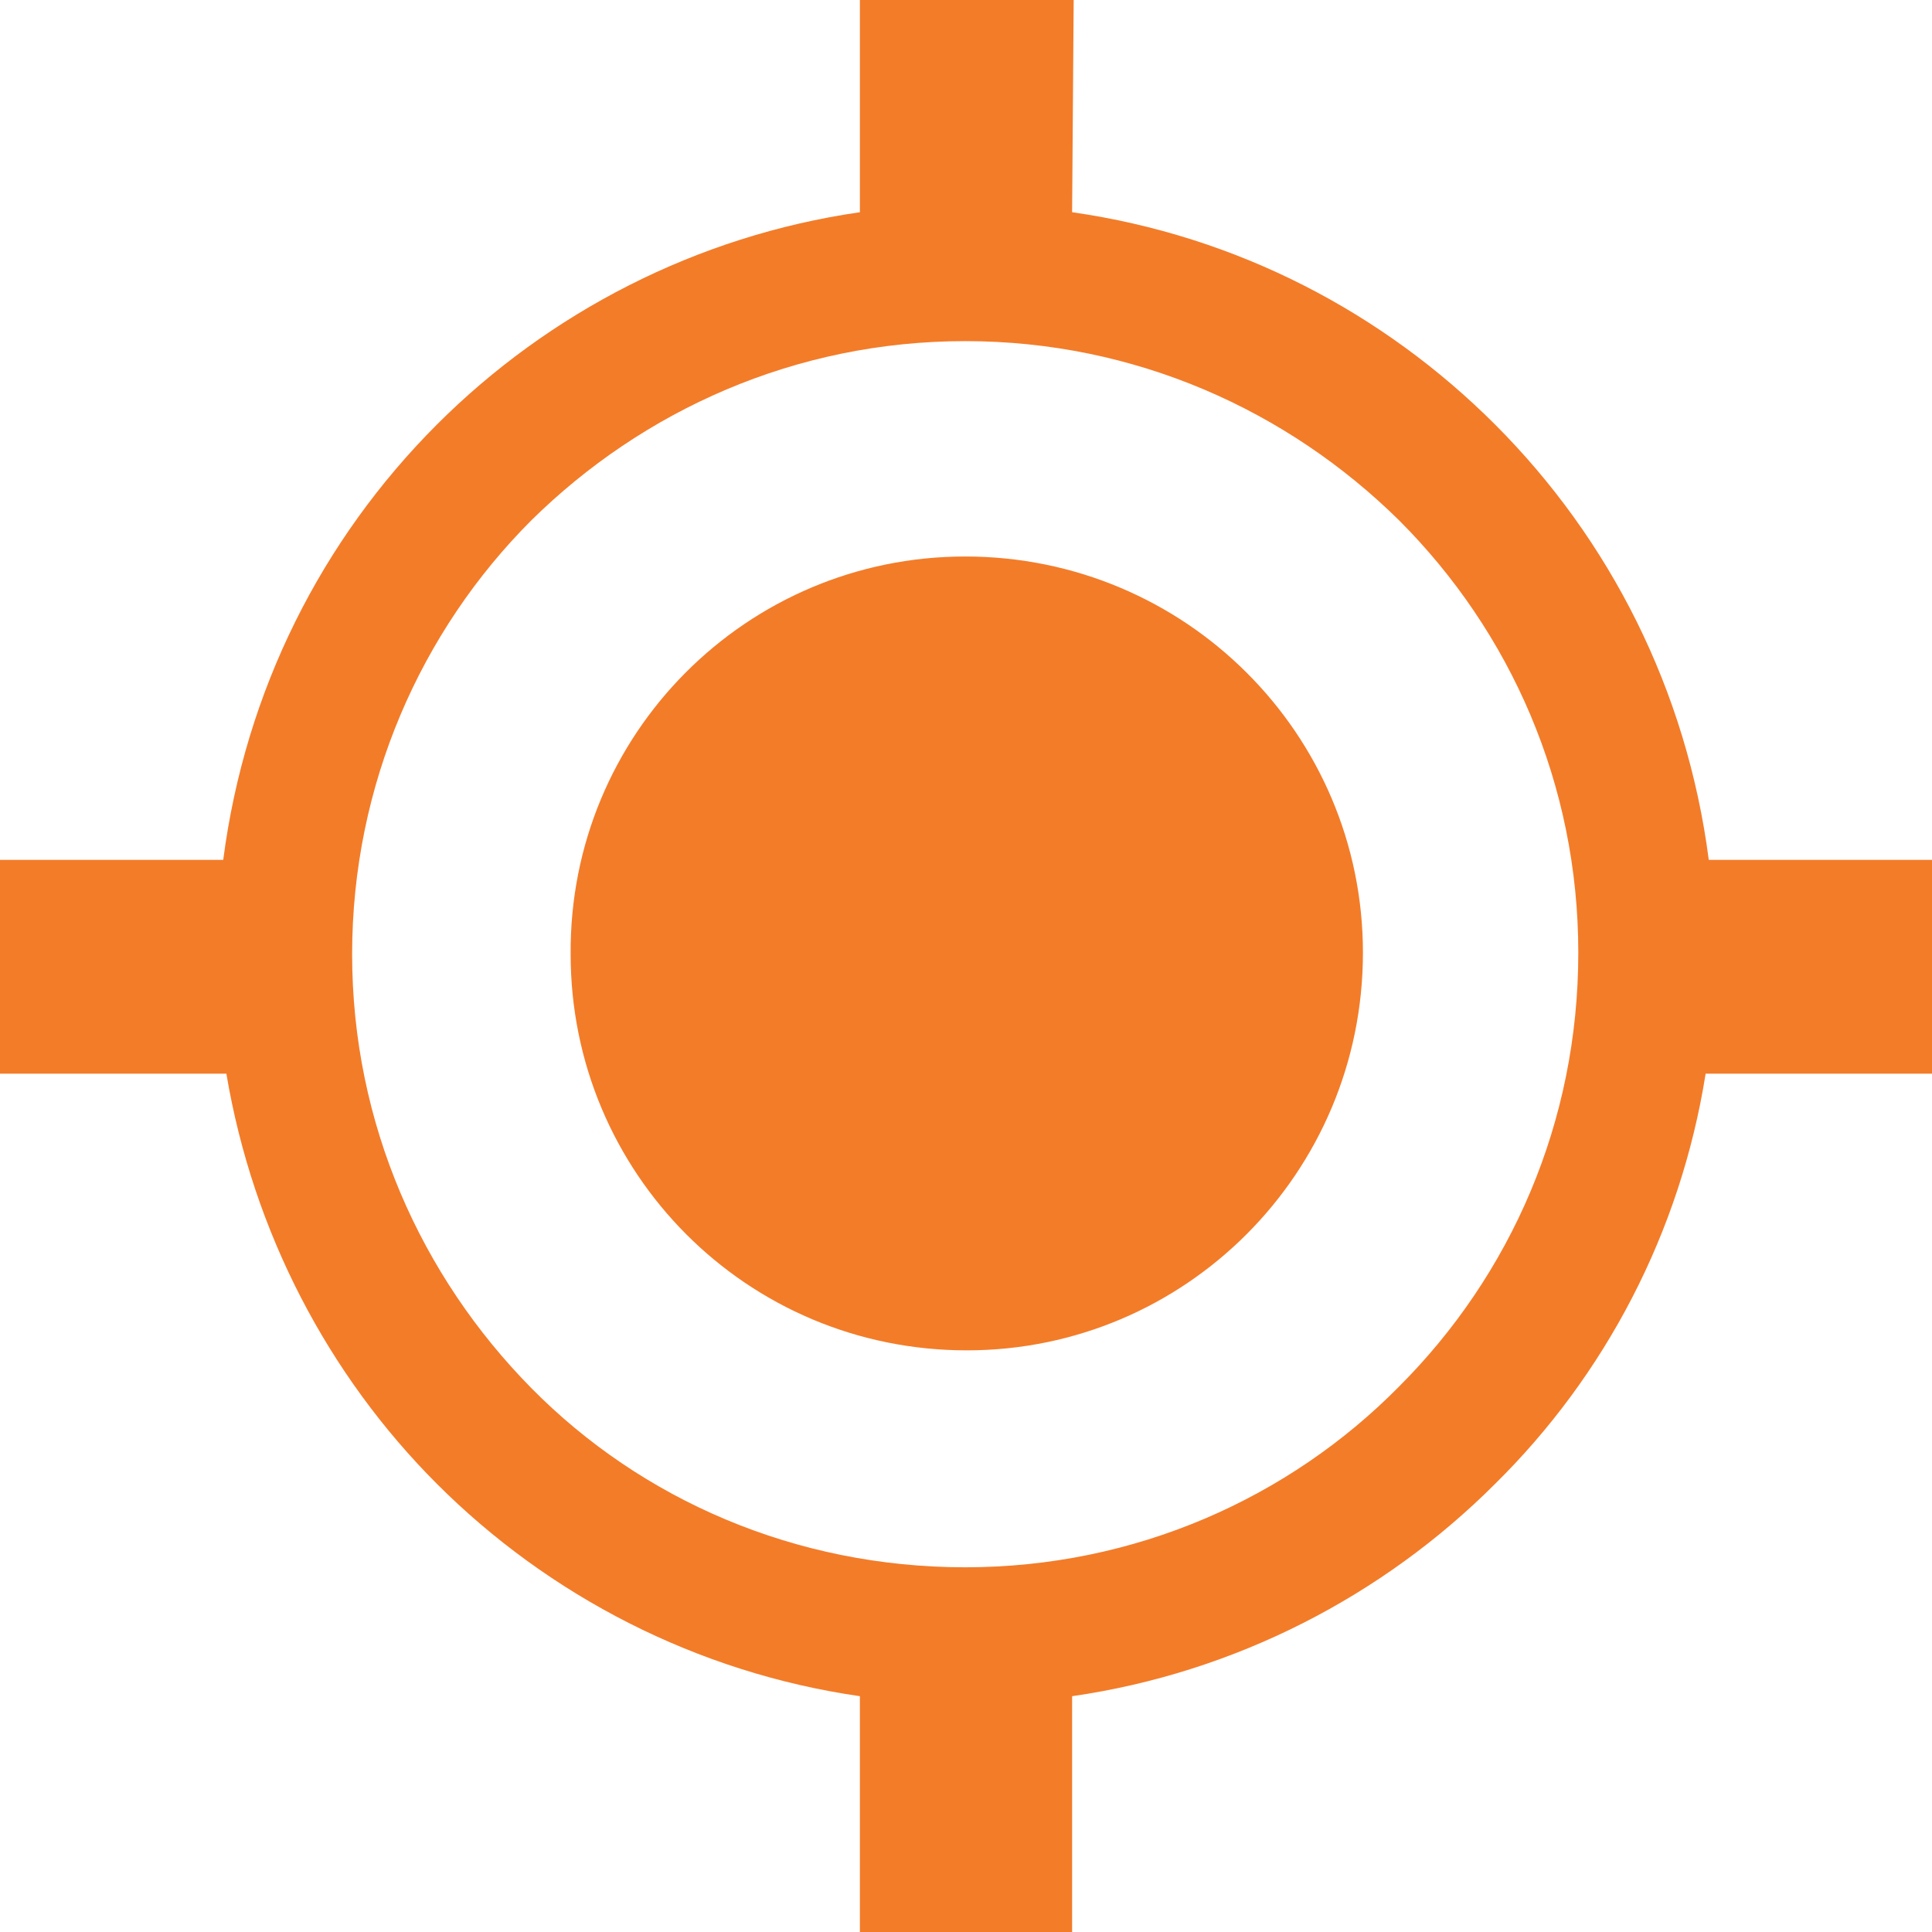 <?xml version="1.0" encoding="utf-8"?>
<!-- Generator: Adobe Illustrator 25.3.1, SVG Export Plug-In . SVG Version: 6.00 Build 0)  -->
<svg version="1.1" id="Layer_1" xmlns="http://www.w3.org/2000/svg" xmlns:xlink="http://www.w3.org/1999/xlink" x="0px" y="0px"
	 viewBox="0 0 122.9 122.9" style="enable-background:new 0 0 122.9 122.9;" xml:space="preserve">
<style type="text/css">
	.st0{fill:#F37C29;}
</style>
<g>
	<g>
		<path class="st0" d="M68.2,13.5C78.7,15,88,19.9,95.1,27c7.3,7.3,12.2,16.9,13.6,27.7h14.2v13.6h-14.4
			c-1.6,10.1-6.4,19.2-13.4,26.1c-7.1,7.1-16.5,12-26.9,13.5v15H54.7v-15c-10.4-1.5-19.8-6.4-26.9-13.5c-6.9-6.9-11.7-16-13.4-26.1
			H0V54.7h14.2c1.4-10.8,6.3-20.4,13.6-27.7c7.1-7.1,16.5-12,26.9-13.5V0h13.6L68.2,13.5L68.2,13.5z M61.4,35.4
			c14,0,25.3,11.3,25.3,25.2c0,14-11.3,25.3-25.2,25.3c-14,0-25.2-11.3-25.2-25.2C36.2,46.7,47.5,35.4,61.4,35.4L61.4,35.4z
			 M89,33.1c-7.1-7-16.8-11.4-27.6-11.4s-20.5,4.4-27.6,11.4c-7,7-11.4,16.8-11.4,27.6s4.4,20.5,11.4,27.6
			c7,7.1,16.8,11.4,27.6,11.4S82,95.3,89,88.2c7.1-7.1,11.4-16.8,11.4-27.6C100.4,49.9,96.1,40.2,89,33.1L89,33.1z"/>
	</g>
</g>
</svg>

